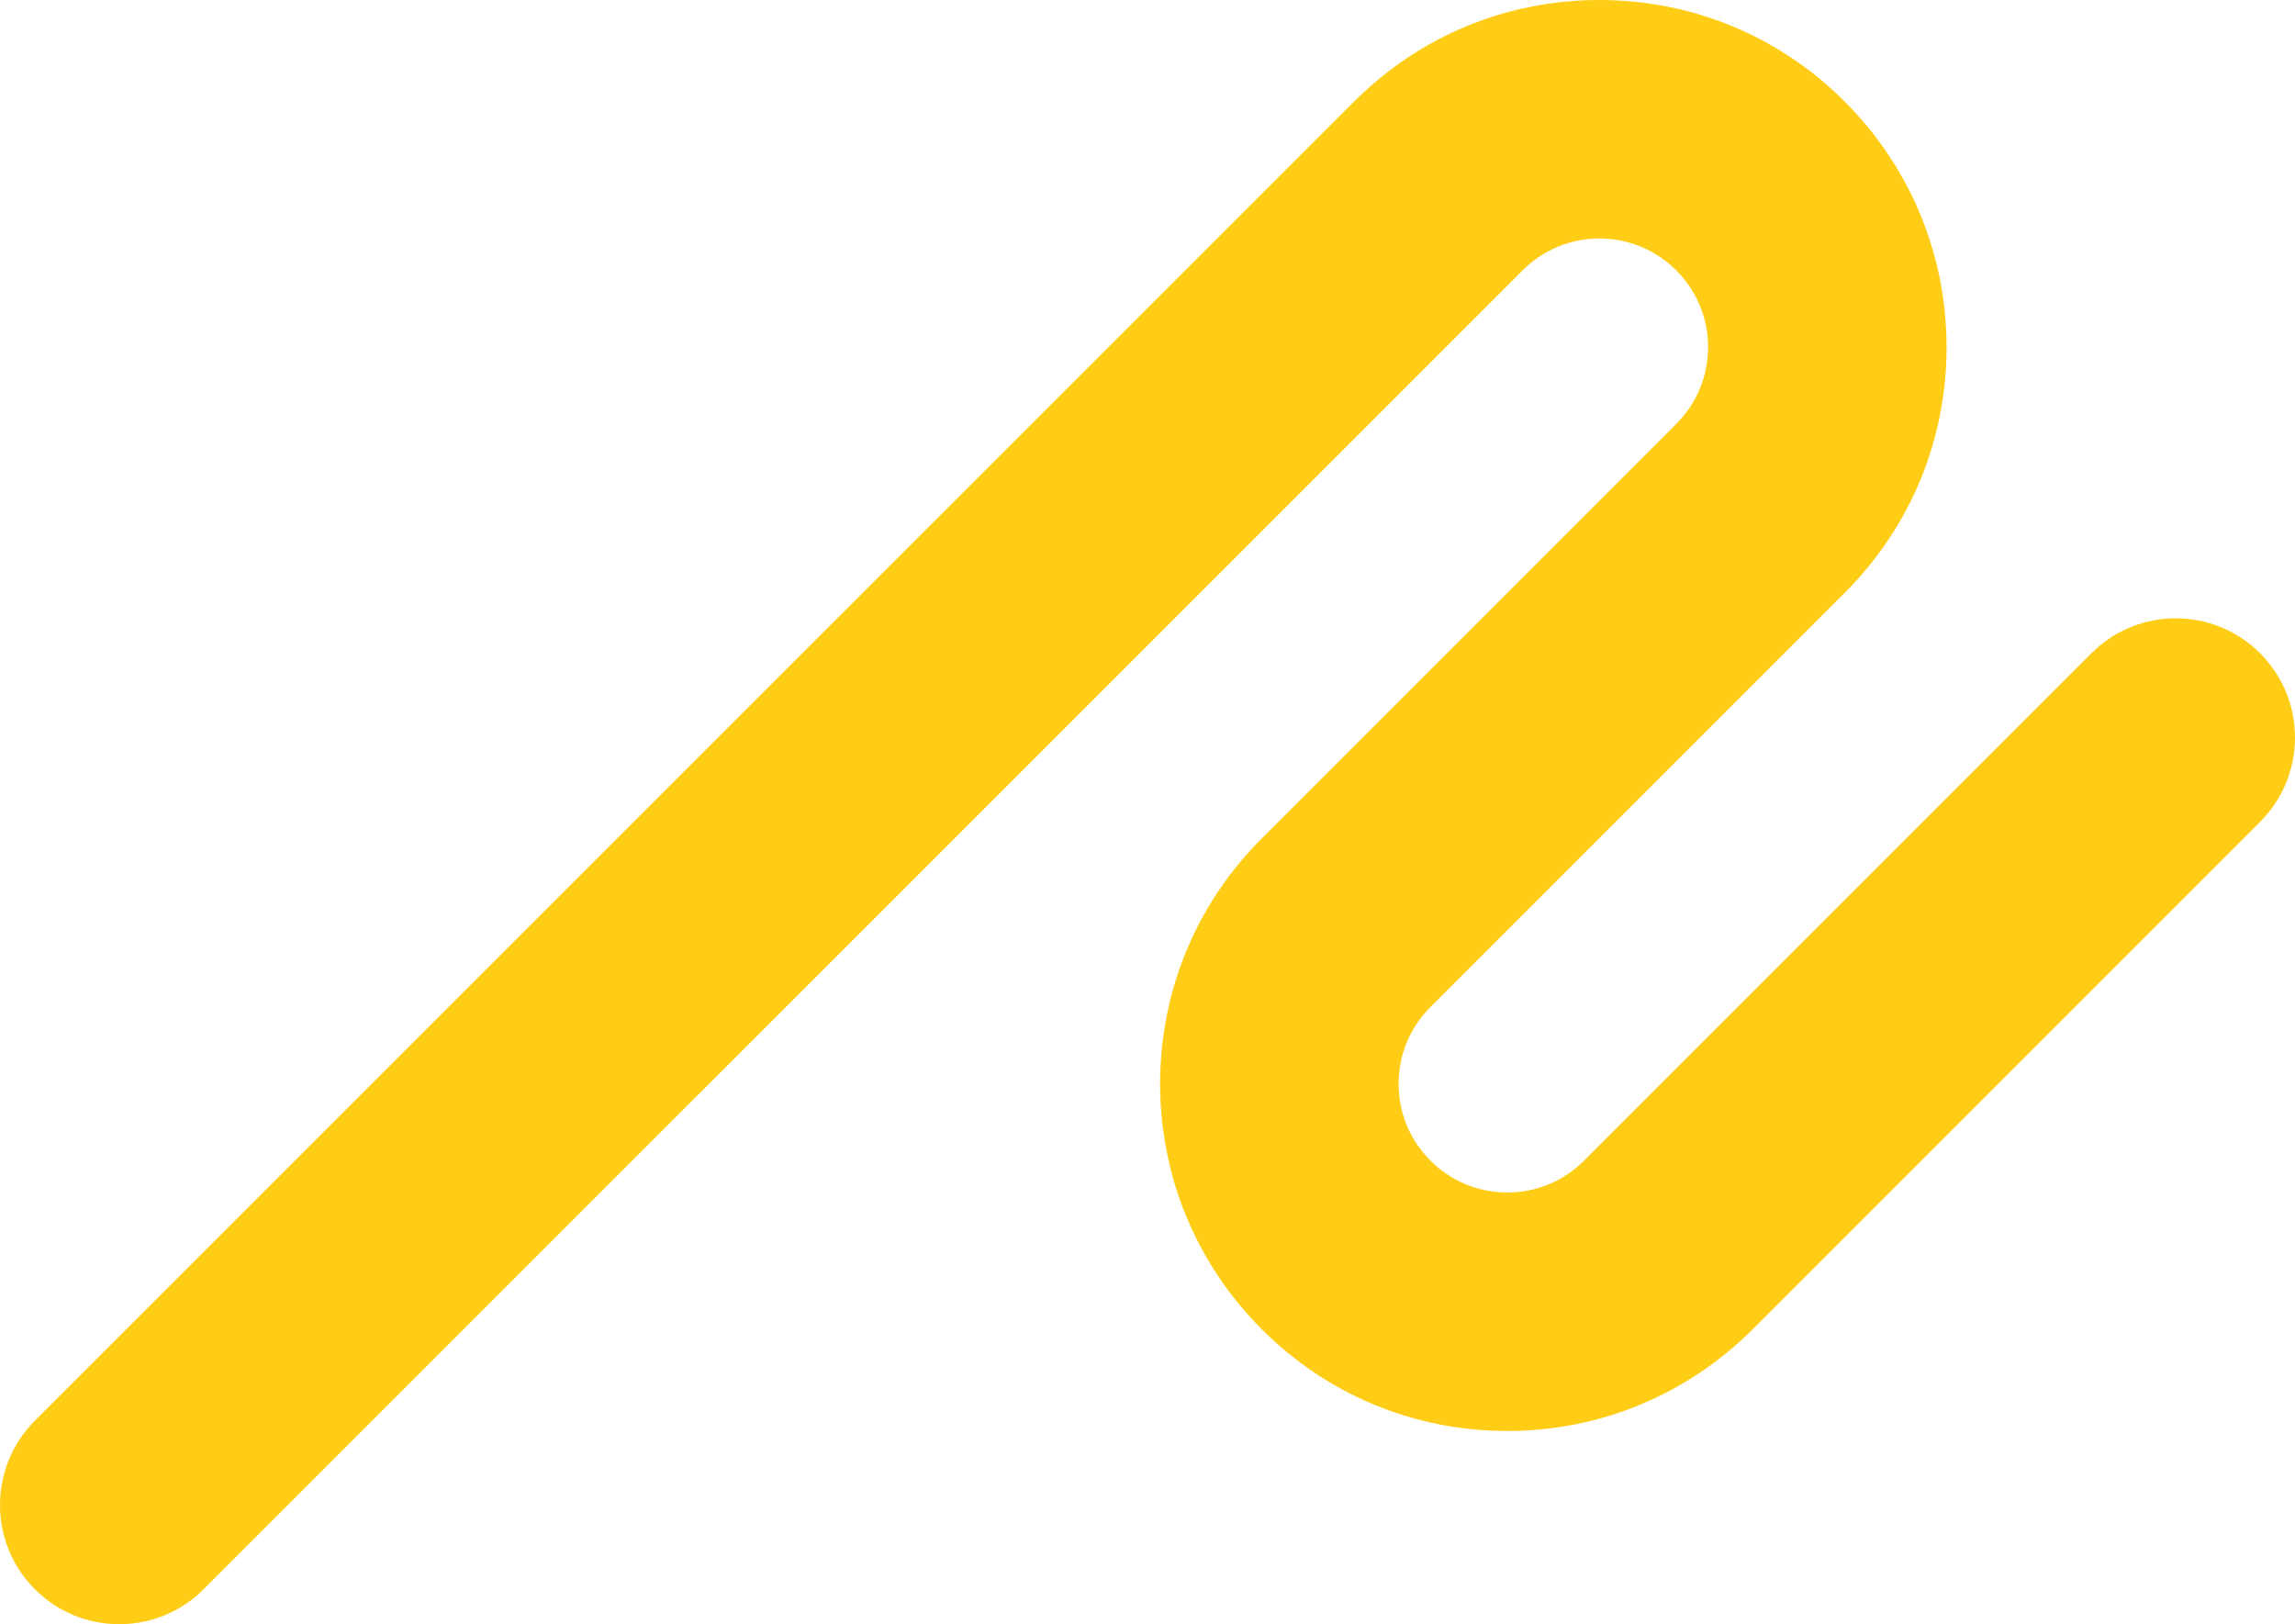<?xml version="1.0" encoding="UTF-8"?>
<svg id="_レイヤー_2" data-name="レイヤー 2" xmlns="http://www.w3.org/2000/svg" viewBox="0 0 141.94 100.45">
  <defs>
    <style>
      .cls-1 {
        fill: #ffcd16;
      }
    </style>
  </defs>
  <g id="back">
    <path class="cls-1" d="M7.37,100.45c-1.89,0-3.77-.72-5.21-2.16-2.88-2.88-2.88-7.55,0-10.43L83.74,6.29C87.79,2.23,93.18,0,98.92,0c5.73,0,11.13,2.23,15.18,6.29,4.05,4.06,6.29,9.45,6.29,15.18,0,5.73-2.23,11.13-6.29,15.18l-25.63,25.63c-1.27,1.27-1.97,2.96-1.97,4.75,0,1.8.7,3.48,1.97,4.75,1.27,1.27,2.96,1.97,4.75,1.97,1.8,0,3.48-.7,4.75-1.97l31.38-31.38c2.88-2.88,7.55-2.88,10.43,0,2.88,2.88,2.88,7.55,0,10.43l-31.38,31.38c-4.06,4.05-9.45,6.29-15.18,6.29-5.73,0-11.13-2.23-15.18-6.29-4.05-4.05-6.29-9.45-6.29-15.18,0-5.73,2.23-11.13,6.29-15.18l25.63-25.63c1.27-1.27,1.97-2.96,1.97-4.75,0-1.8-.7-3.48-1.97-4.75-1.27-1.27-2.96-1.97-4.75-1.97s-3.48.7-4.75,1.97L12.59,98.29c-1.44,1.44-3.33,2.16-5.21,2.16Z"/>
  </g>
</svg>